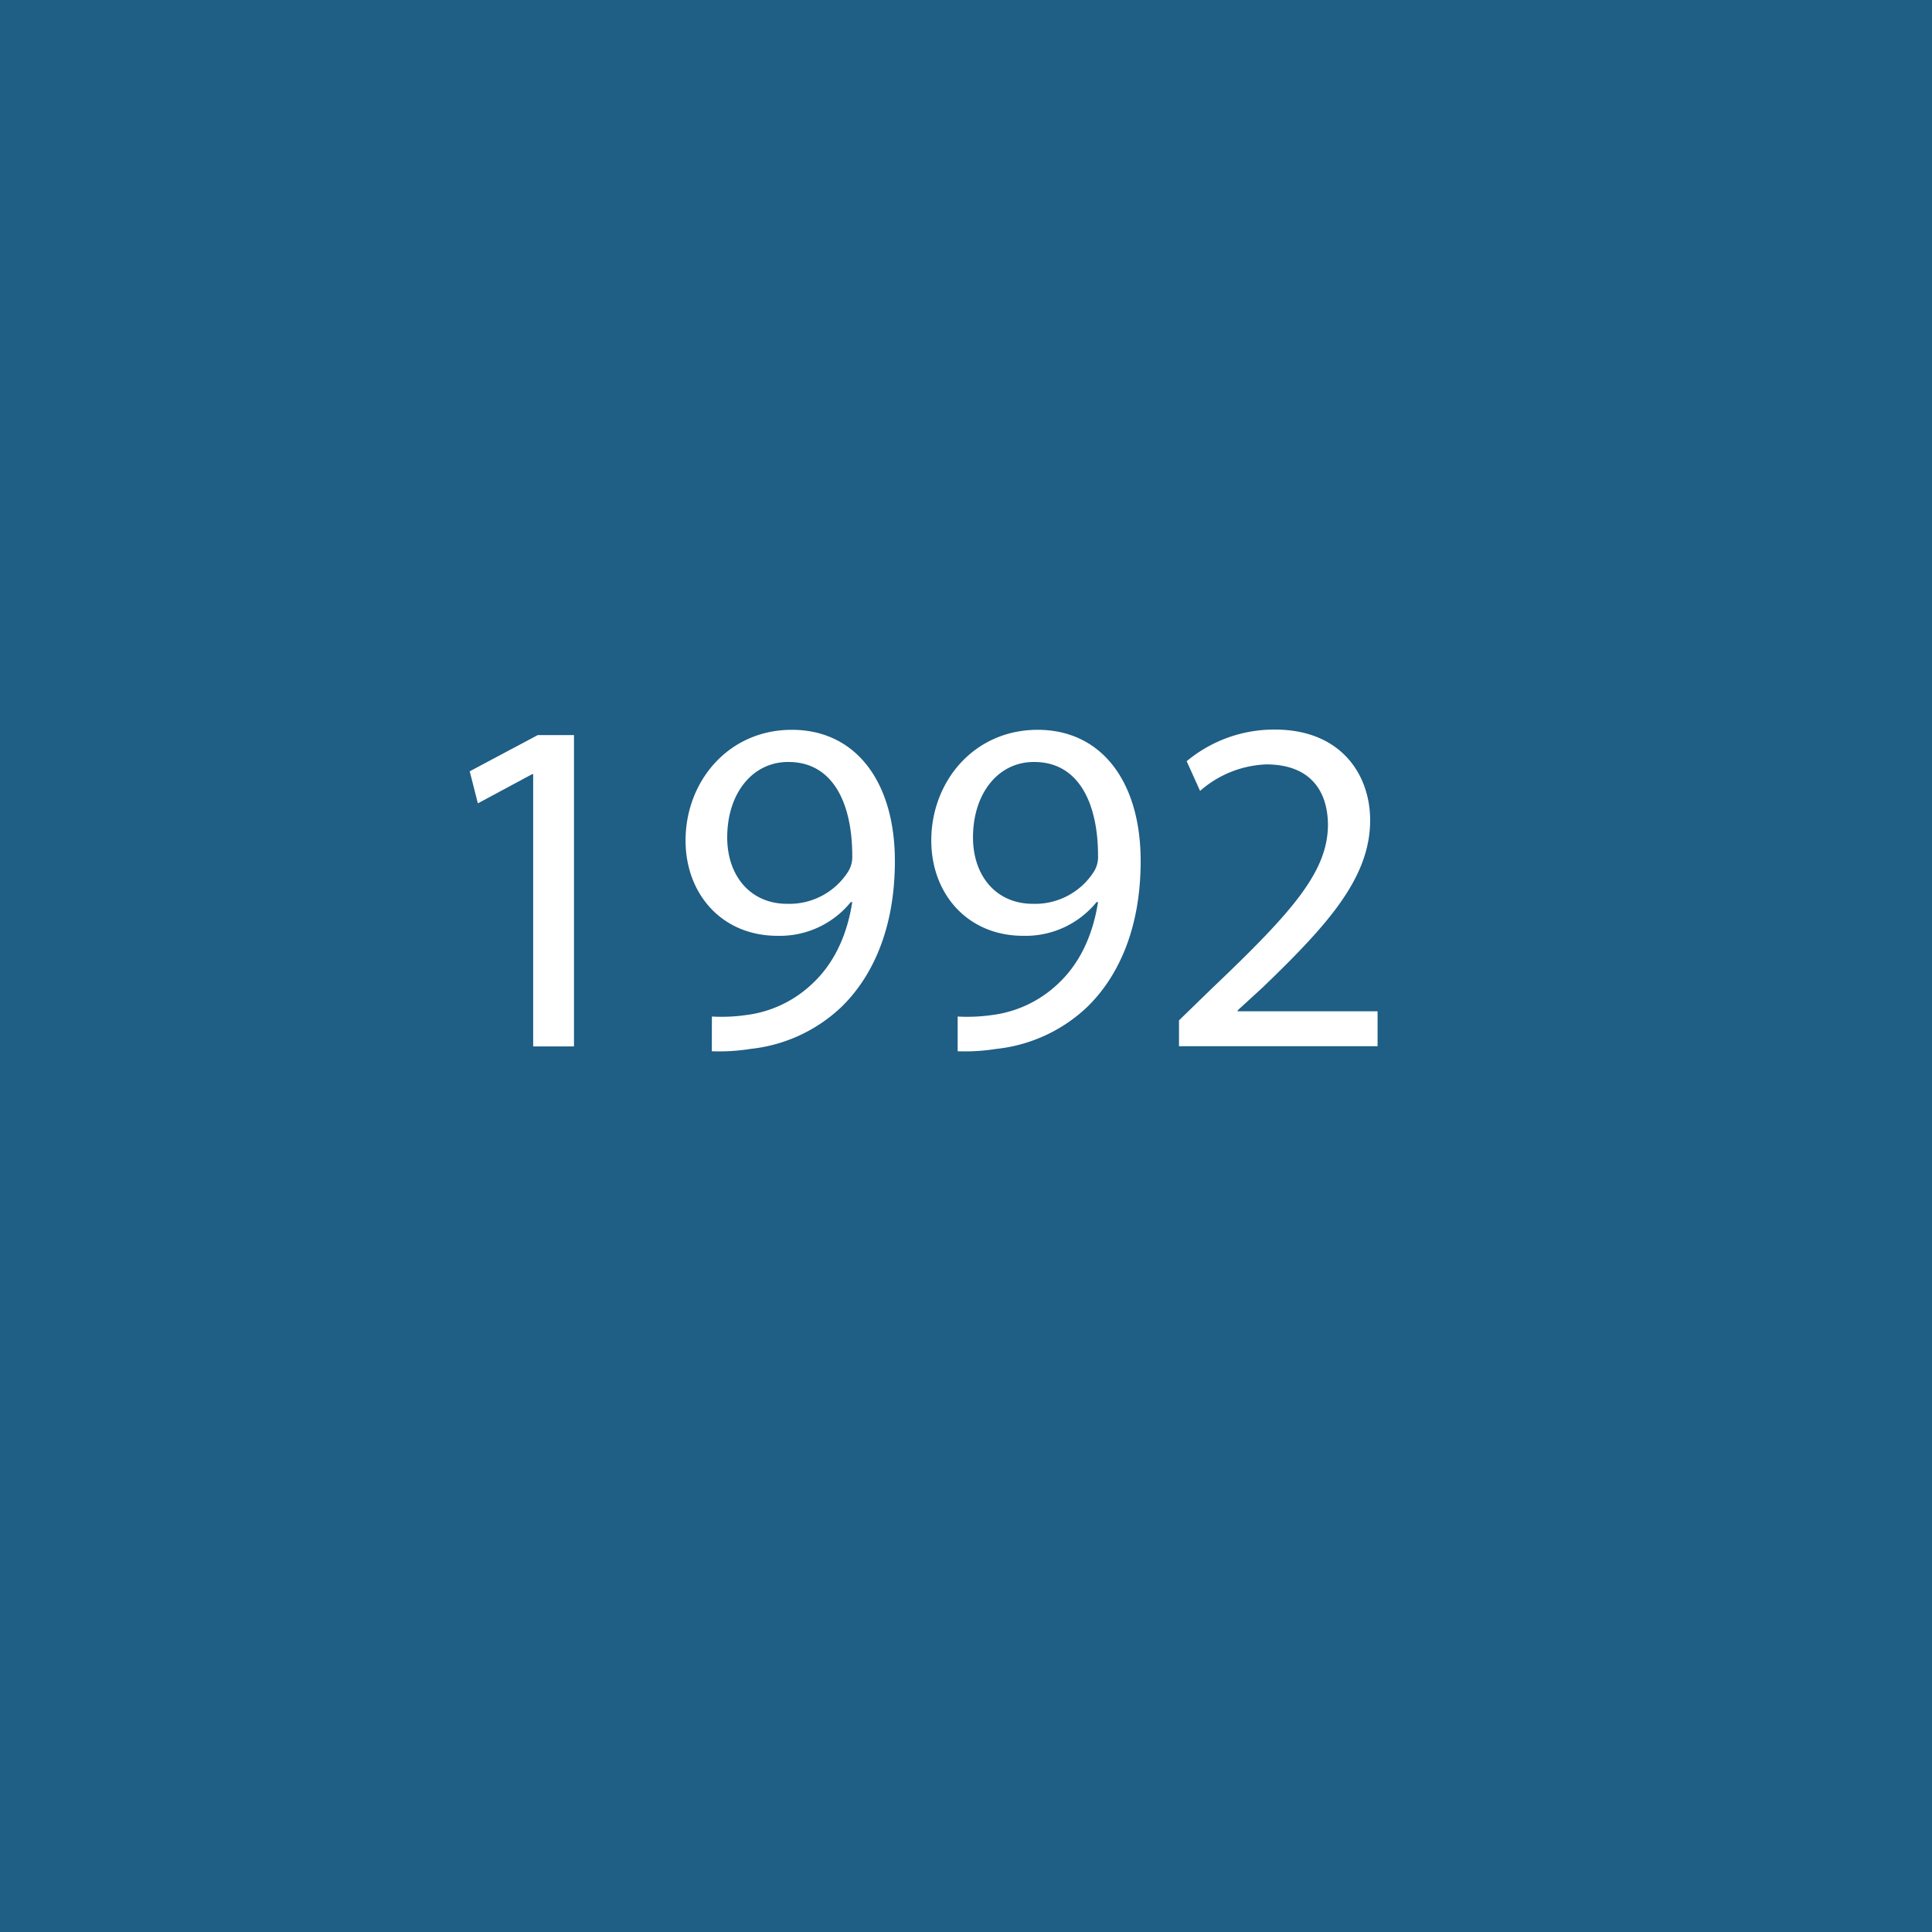 <svg id="Ebene_1" data-name="Ebene 1" xmlns="http://www.w3.org/2000/svg" viewBox="0 0 320 320"><rect x="0" y="0" width="320" height="320" fill="#333333" stroke="none"/><defs><style>.cls-1{opacity:0.4;}.cls-2{fill:#009eff;}.cls-3{fill:#fff;}</style></defs><title>1992</title><g class="cls-1"><rect class="cls-2" width="320" height="320"/></g><path class="cls-3" d="M88.31,128.22h-.16l-9,4.84-1.35-5.31,11.27-6h6v51.57H88.31Z"/><path class="cls-3" d="M117.91,168.37a28.86,28.86,0,0,0,5.63-.24,19.37,19.37,0,0,0,10.79-5c3.42-3.09,5.88-7.61,6.83-13.72h-.24A15.14,15.14,0,0,1,128.78,155c-9.28,0-15.23-7-15.23-15.79,0-9.76,7.06-18.33,17.61-18.33s17.06,8.57,17.06,21.74c0,11.35-3.81,19.28-8.89,24.2a25.79,25.79,0,0,1-15,6.91,32.93,32.93,0,0,1-6.43.39Zm2.54-29.67c0,6.42,3.89,11,9.92,11a11.54,11.54,0,0,0,10.15-5.4,4.6,4.6,0,0,0,.64-2.54c0-8.81-3.26-15.55-10.55-15.55C124.65,126.16,120.45,131.4,120.45,138.7Z"/><path class="cls-3" d="M158.62,168.37a28.88,28.88,0,0,0,5.63-.24,19.37,19.37,0,0,0,10.79-5c3.41-3.09,5.87-7.61,6.83-13.72h-.24A15.15,15.15,0,0,1,169.49,155c-9.29,0-15.24-7-15.24-15.79,0-9.76,7.06-18.33,17.62-18.33s17.06,8.57,17.06,21.74c0,11.35-3.81,19.28-8.89,24.2a25.81,25.81,0,0,1-15,6.91,32.87,32.87,0,0,1-6.42.39Zm2.54-29.67c0,6.42,3.88,11,9.91,11a11.56,11.56,0,0,0,10.16-5.4,4.6,4.6,0,0,0,.64-2.54c0-8.81-3.26-15.55-10.56-15.55C165.36,126.16,161.16,131.4,161.16,138.7Z"/><path class="cls-3" d="M195.28,173.29V169l5.47-5.31c13.17-12.54,19.13-19.2,19.2-27,0-5.24-2.54-10.08-10.23-10.08A17.59,17.59,0,0,0,198.77,131l-2.22-4.92a22.61,22.61,0,0,1,14.6-5.24c11.1,0,15.79,7.62,15.79,15,0,9.52-6.91,17.22-17.78,27.69L205,167.34v.16h23.17v5.79Z"/></svg>